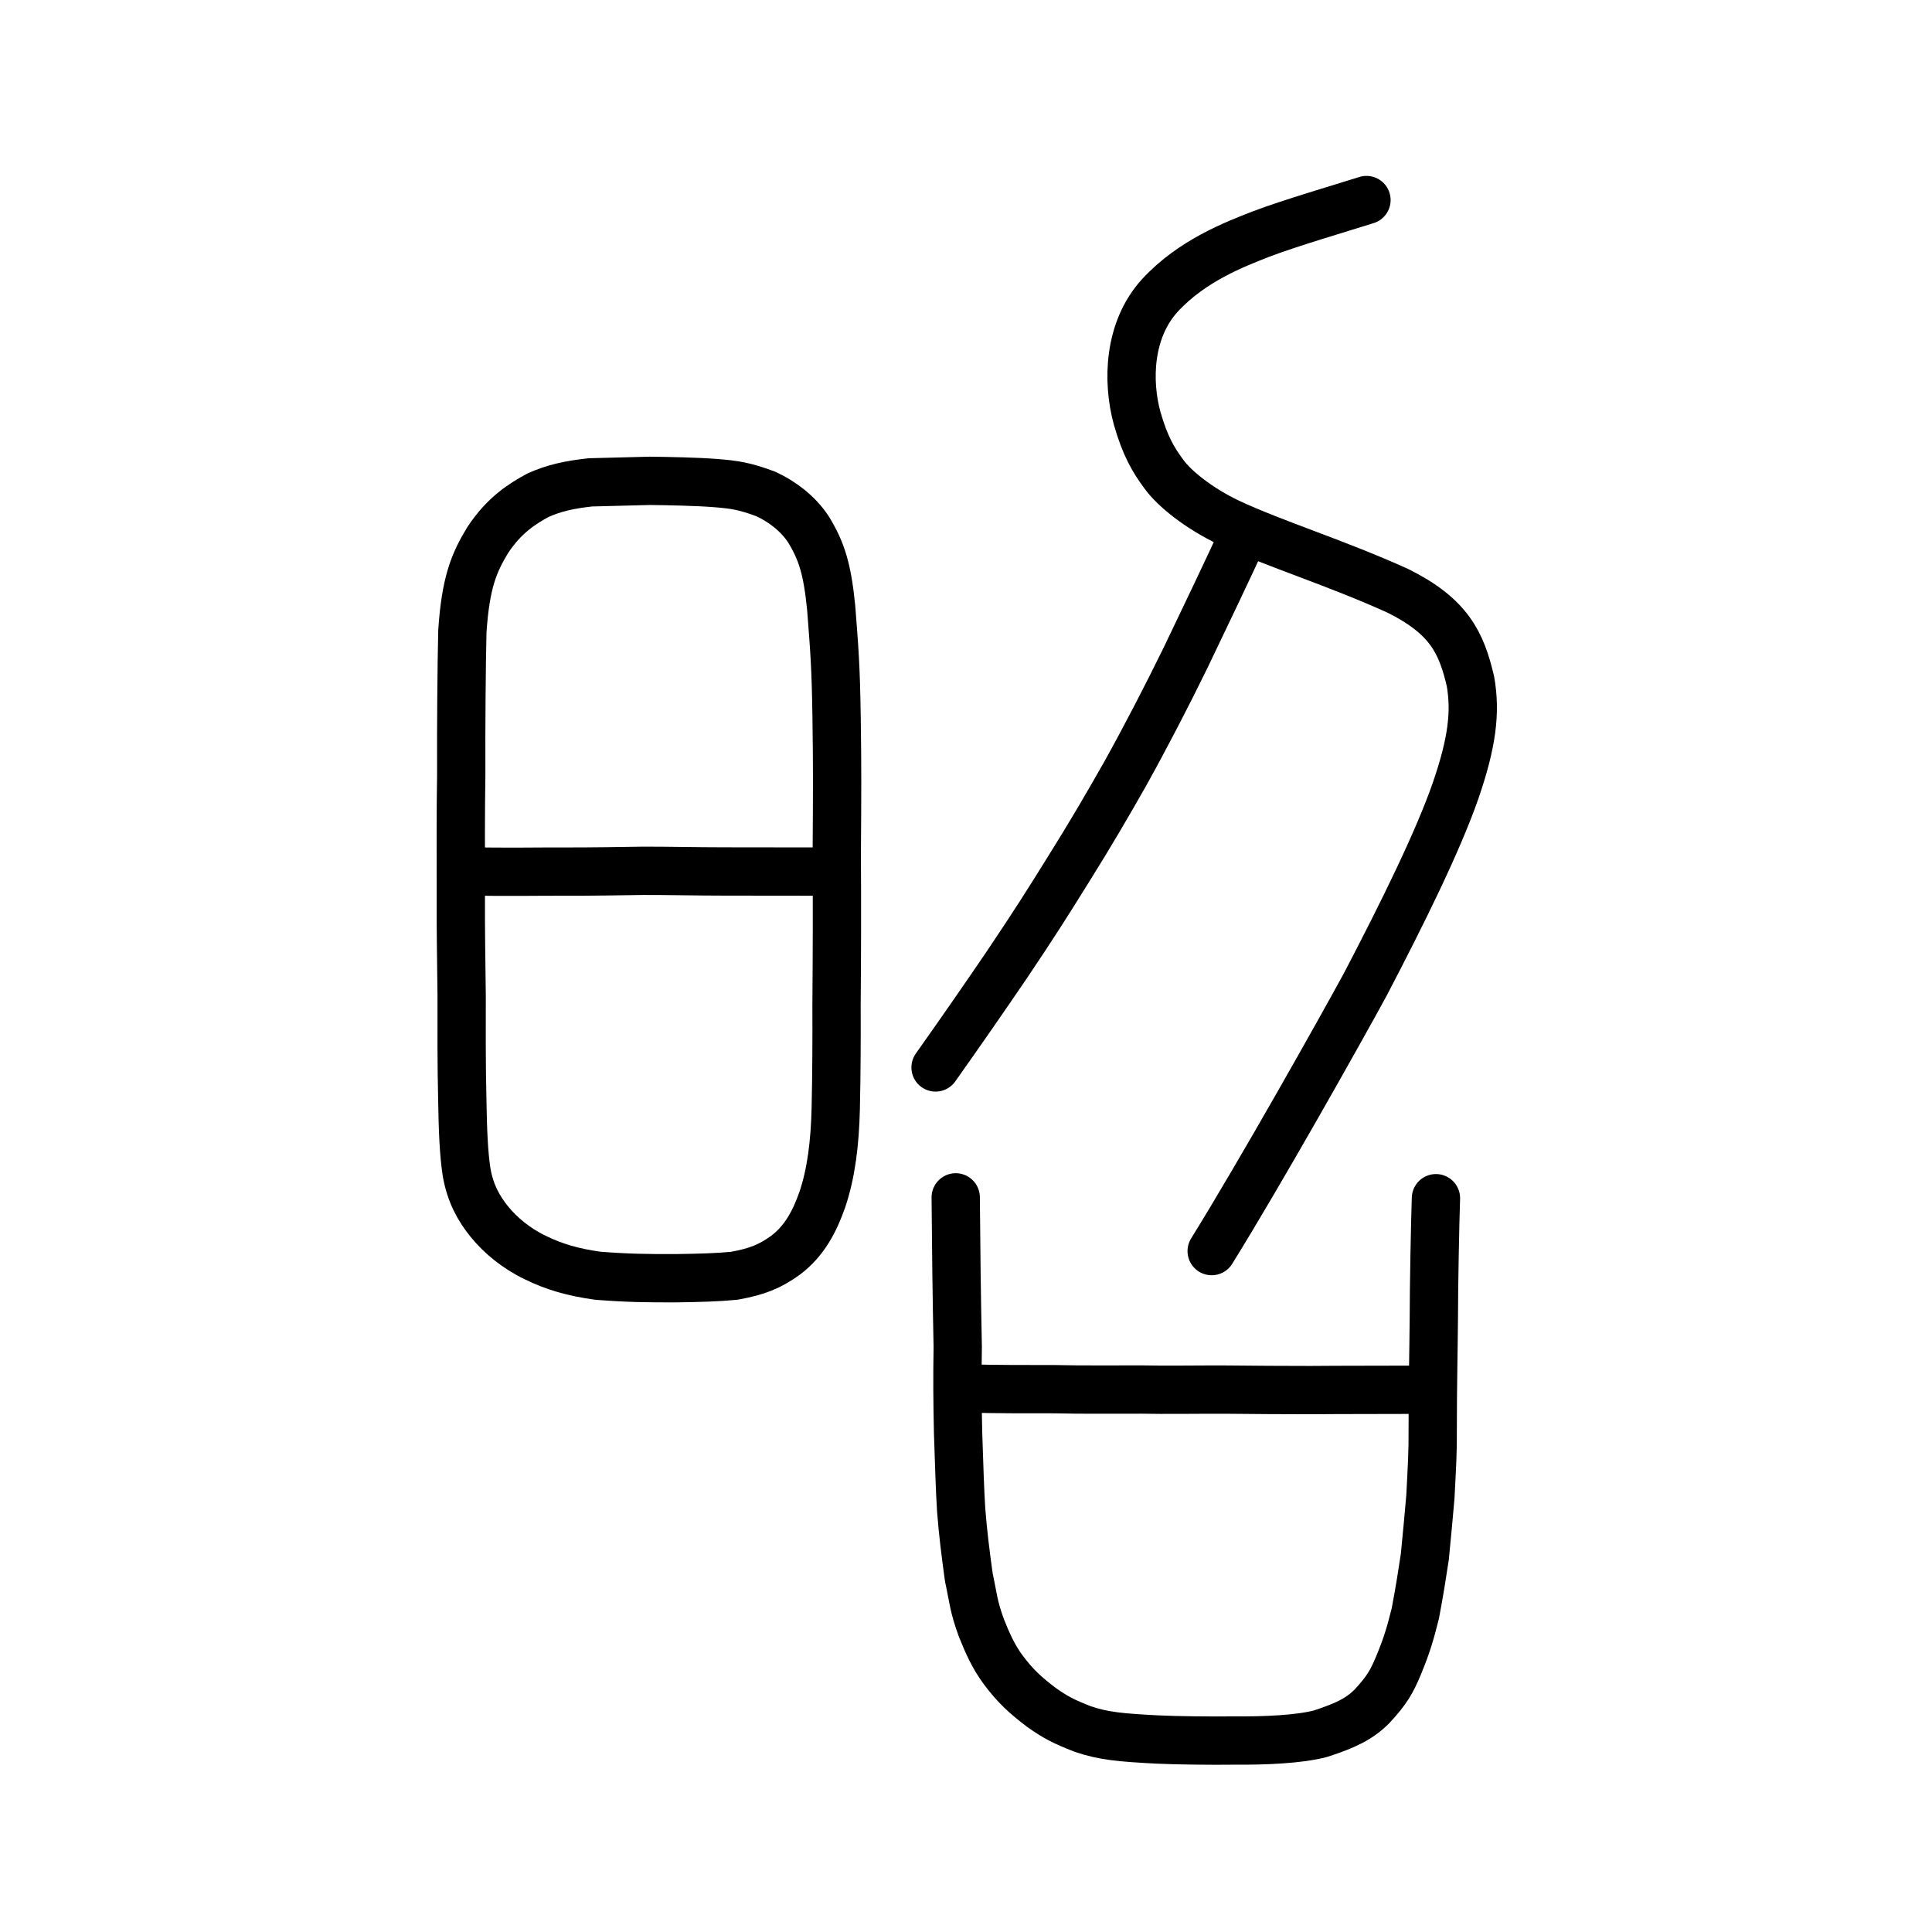 <?xml version="1.0" encoding="UTF-8" standalone="no"?>
<!-- Created with Inkscape (http://www.inkscape.org/) -->

<svg
   xmlns:dc="http://purl.org/dc/elements/1.1/"
   xmlns:cc="http://creativecommons.org/ns#"
   xmlns:rdf="http://www.w3.org/1999/02/22-rdf-syntax-ns#"
   xmlns:svg="http://www.w3.org/2000/svg"
   xmlns="http://www.w3.org/2000/svg"
   xmlns:sodipodi="http://sodipodi.sourceforge.net/DTD/sodipodi-0.dtd"
   xmlns:inkscape="http://www.inkscape.org/namespaces/inkscape"
   width="200px"
   height="200px"
   viewBox="0 0 200 200"
   version="1.1"
   id="SVGRoot"
   inkscape:version="0.92.3 (2405546, 2018-03-11)"
   sodipodi:docname="662dss.svg">
  <sodipodi:namedview
     id="base"
     pagecolor="#ffffff"
     bordercolor="#666666"
     borderopacity="1.0"
     inkscape:pageopacity="0.0"
     inkscape:pageshadow="2"
     inkscape:zoom="4.0000001"
     inkscape:cx="88.909358"
     inkscape:cy="94.668294"
     inkscape:document-units="px"
     inkscape:current-layer="layer1"
     showgrid="true"
     inkscape:window-width="1171"
     inkscape:window-height="917"
     inkscape:window-x="25"
     inkscape:window-y="76"
     inkscape:window-maximized="0"
     inkscape:snap-global="false">
    <inkscape:grid
       type="xygrid"
       id="grid7349" />
  </sodipodi:namedview>
  <defs
     id="defs6787" />
  <g
     id="layer1"
     inkscape:groupmode="layer"
     inkscape:label="レイヤー 1">
    <path
       style="opacity:1;vector-effect:none;fill:none;fill-opacity:1;stroke:#000000;stroke-width:5;stroke-linecap:round;stroke-linejoin:round;stroke-miterlimit:4;stroke-dasharray:none;stroke-dashoffset:0;stroke-opacity:1"
       d="m 98.935,123.95 c 0.043,5.686 0.104,10.383 0.209,15.491 -0.055,3.299 -0.033,5.62 0.036,8.872 0.118,3.614 0.197,6.085 0.321,8.011 0.195,2.477 0.428,4.3 0.79,6.952 0.465,2.14 0.466,2.96 1.299,5.237 0.612,1.514 1.209,2.933 2.29,4.386 1.223,1.628 2.215,2.541 3.857,3.799 1.561,1.118 2.464,1.551 4.33,2.283 2.155,0.745 3.997,0.894 7.71,1.091 2.005,0.1 5.748,0.138 8.126,0.106 3.016,0.025 6.562,-0.118 8.792,-0.704 2.656,-0.86 4.045,-1.555 5.317,-2.819 1.57,-1.691 2.045,-2.554 2.734,-4.177 0.94,-2.275 1.25,-3.409 1.77,-5.466 0.499,-2.623 0.707,-4.091 0.982,-5.855 0.267,-2.753 0.409,-4.244 0.576,-6.202 0.162,-3.121 0.262,-4.688 0.241,-7.081 -0.003,-4.374 0.089,-8.111 0.116,-11.438 3.5e-4,-3.22 0.13,-9.861 0.218,-12.398"
       id="path6170"
       inkscape:connector-curvature="0"
       sodipodi:nodetypes="cccccccccccccccccccc" />
    <path
       style="fill:none;stroke:#000000;stroke-width:5;stroke-linecap:round;stroke-linejoin:round;stroke-miterlimit:4;stroke-dasharray:none;stroke-opacity:1"
       d="m 99.93,143.725 c 3.227,0.099 6.629,0.079 9.222,0.082 2.747,0.07 6.487,0.032 9.03,0.037 2.171,0.054 6.431,-0.005 8.628,0.007 2.656,0.033 6.679,0.051 8.811,0.051 3.331,-0.031 7.464,-0.017 11.46,-0.035"
       id="path4568-3"
       inkscape:connector-curvature="0"
       sodipodi:nodetypes="cccccc" />
    <path
       style="opacity:1;vector-effect:none;fill:none;fill-opacity:1;stroke:#000000;stroke-width:5;stroke-linecap:round;stroke-linejoin:round;stroke-miterlimit:4;stroke-dasharray:none;stroke-dashoffset:0;stroke-opacity:1"
       d="m 125.432,129.513 c 5.021,-8.082 13.391,-22.976 15.923,-27.643 3.951,-7.561 7.54,-14.869 9.334,-20.038 1.714,-4.977 2.087,-8.118 1.535,-11.282 -0.934,-4.03 -2.232,-6.747 -7.482,-9.37 -6.408,-2.913 -12.751,-4.851 -17.548,-7.087 -3.069,-1.465 -5.618,-3.492 -6.716,-5.02 -1.056,-1.426 -1.928,-2.863 -2.761,-5.772 -1.058,-3.881 -0.884,-9.17 2.356,-12.721 3.329,-3.615 7.797,-5.301 10.444,-6.342 3.012,-1.15 8.454,-2.739 10.939,-3.529"
       id="path6087-1"
       inkscape:connector-curvature="0"
       sodipodi:nodetypes="ccccccccccc" />
    <path
       style="opacity:1;vector-effect:none;fill:none;fill-opacity:1;stroke:#000000;stroke-width:5;stroke-linecap:round;stroke-linejoin:round;stroke-miterlimit:4;stroke-dasharray:none;stroke-dashoffset:0;stroke-opacity:1"
       d="m 128.903,55.042 c -1.683,3.666 -4.313,9.181 -6.167,13.034 -1.968,4.023 -4.128,8.197 -6.28,12.066 -1.849,3.25 -3.487,6.077 -5.865,9.872 -2.028,3.267 -3.492,5.592 -6.335,9.818 -2.404,3.534 -4.531,6.603 -7.407,10.67"
       id="path834-98"
       inkscape:connector-curvature="0"
       sodipodi:nodetypes="cccccc" />
    <path
       style="opacity:1;vector-effect:none;fill:none;fill-opacity:1;stroke:#000000;stroke-width:5;stroke-linecap:round;stroke-linejoin:round;stroke-miterlimit:4;stroke-dasharray:none;stroke-dashoffset:0;stroke-opacity:1"
       d="m 47.788,102.965 c -0.041,-3.987 -0.103,-6.61 -0.084,-10.244 -0.002,-5.22 -0.021,-8.52 0.042,-12.467 -0.018,-5.045 0.031,-11.177 0.117,-14.878 0.336,-5.079 1.2,-7.116 2.618,-9.457 1.755,-2.664 3.657,-3.802 5.218,-4.659 1.679,-0.74 3.196,-1.082 5.429,-1.327 1.392,-0.041 4.26,-0.115 6.151,-0.157 1.915,0.024 4.839,0.075 6.839,0.236 1.935,0.154 3.02,0.321 5.164,1.127 1.608,0.739 3.3,1.972 4.412,3.667 1.362,2.239 1.945,4.066 2.347,8.084 0.329,4.266 0.485,6.002 0.563,11.366 0.078,5.215 0.062,7.693 0.018,14.18 0.032,5.694 0.02,9.907 -0.025,15.633 0.014,3.431 0.002,7.018 -0.082,10.725 -0.085,3.51 -0.465,6.663 -1.392,9.395 -0.767,2.177 -1.823,4.285 -3.844,5.779 -1.571,1.13 -2.91,1.679 -5.284,2.101 -1.768,0.169 -3.541,0.216 -5.973,0.251 -3.188,0.012 -5.103,-0.021 -8.137,-0.256 -2.574,-0.355 -4.548,-0.934 -6.468,-1.879 -1.966,-0.94 -3.613,-2.309 -4.748,-3.71 -1.099,-1.347 -1.993,-2.943 -2.368,-5.14 -0.296,-1.884 -0.395,-4.404 -0.443,-7.447 -0.087,-3.483 -0.076,-7.753 -0.068,-10.925 z"
       id="path7385-0-4-8"
       inkscape:connector-curvature="0"
       sodipodi:nodetypes="ccccccccccccccccccccccccccc" />
    <path
       style="fill:none;stroke:#000000;stroke-width:5;stroke-linecap:round;stroke-linejoin:round;stroke-miterlimit:4;stroke-dasharray:none;stroke-opacity:1"
       d="m 48.657,90.201 c 3.376,0.089 7.274,0.016 9.151,0.026 3.327,0.017 6.92,-0.057 8.763,-0.08 2.406,-0.008 5.567,0.067 8.421,0.067 3.318,-0.005 7.674,0.019 9.955,0.011"
       id="path4568-4-8-1"
       inkscape:connector-curvature="0"
       sodipodi:nodetypes="ccccc" />
  </g>
</svg>
